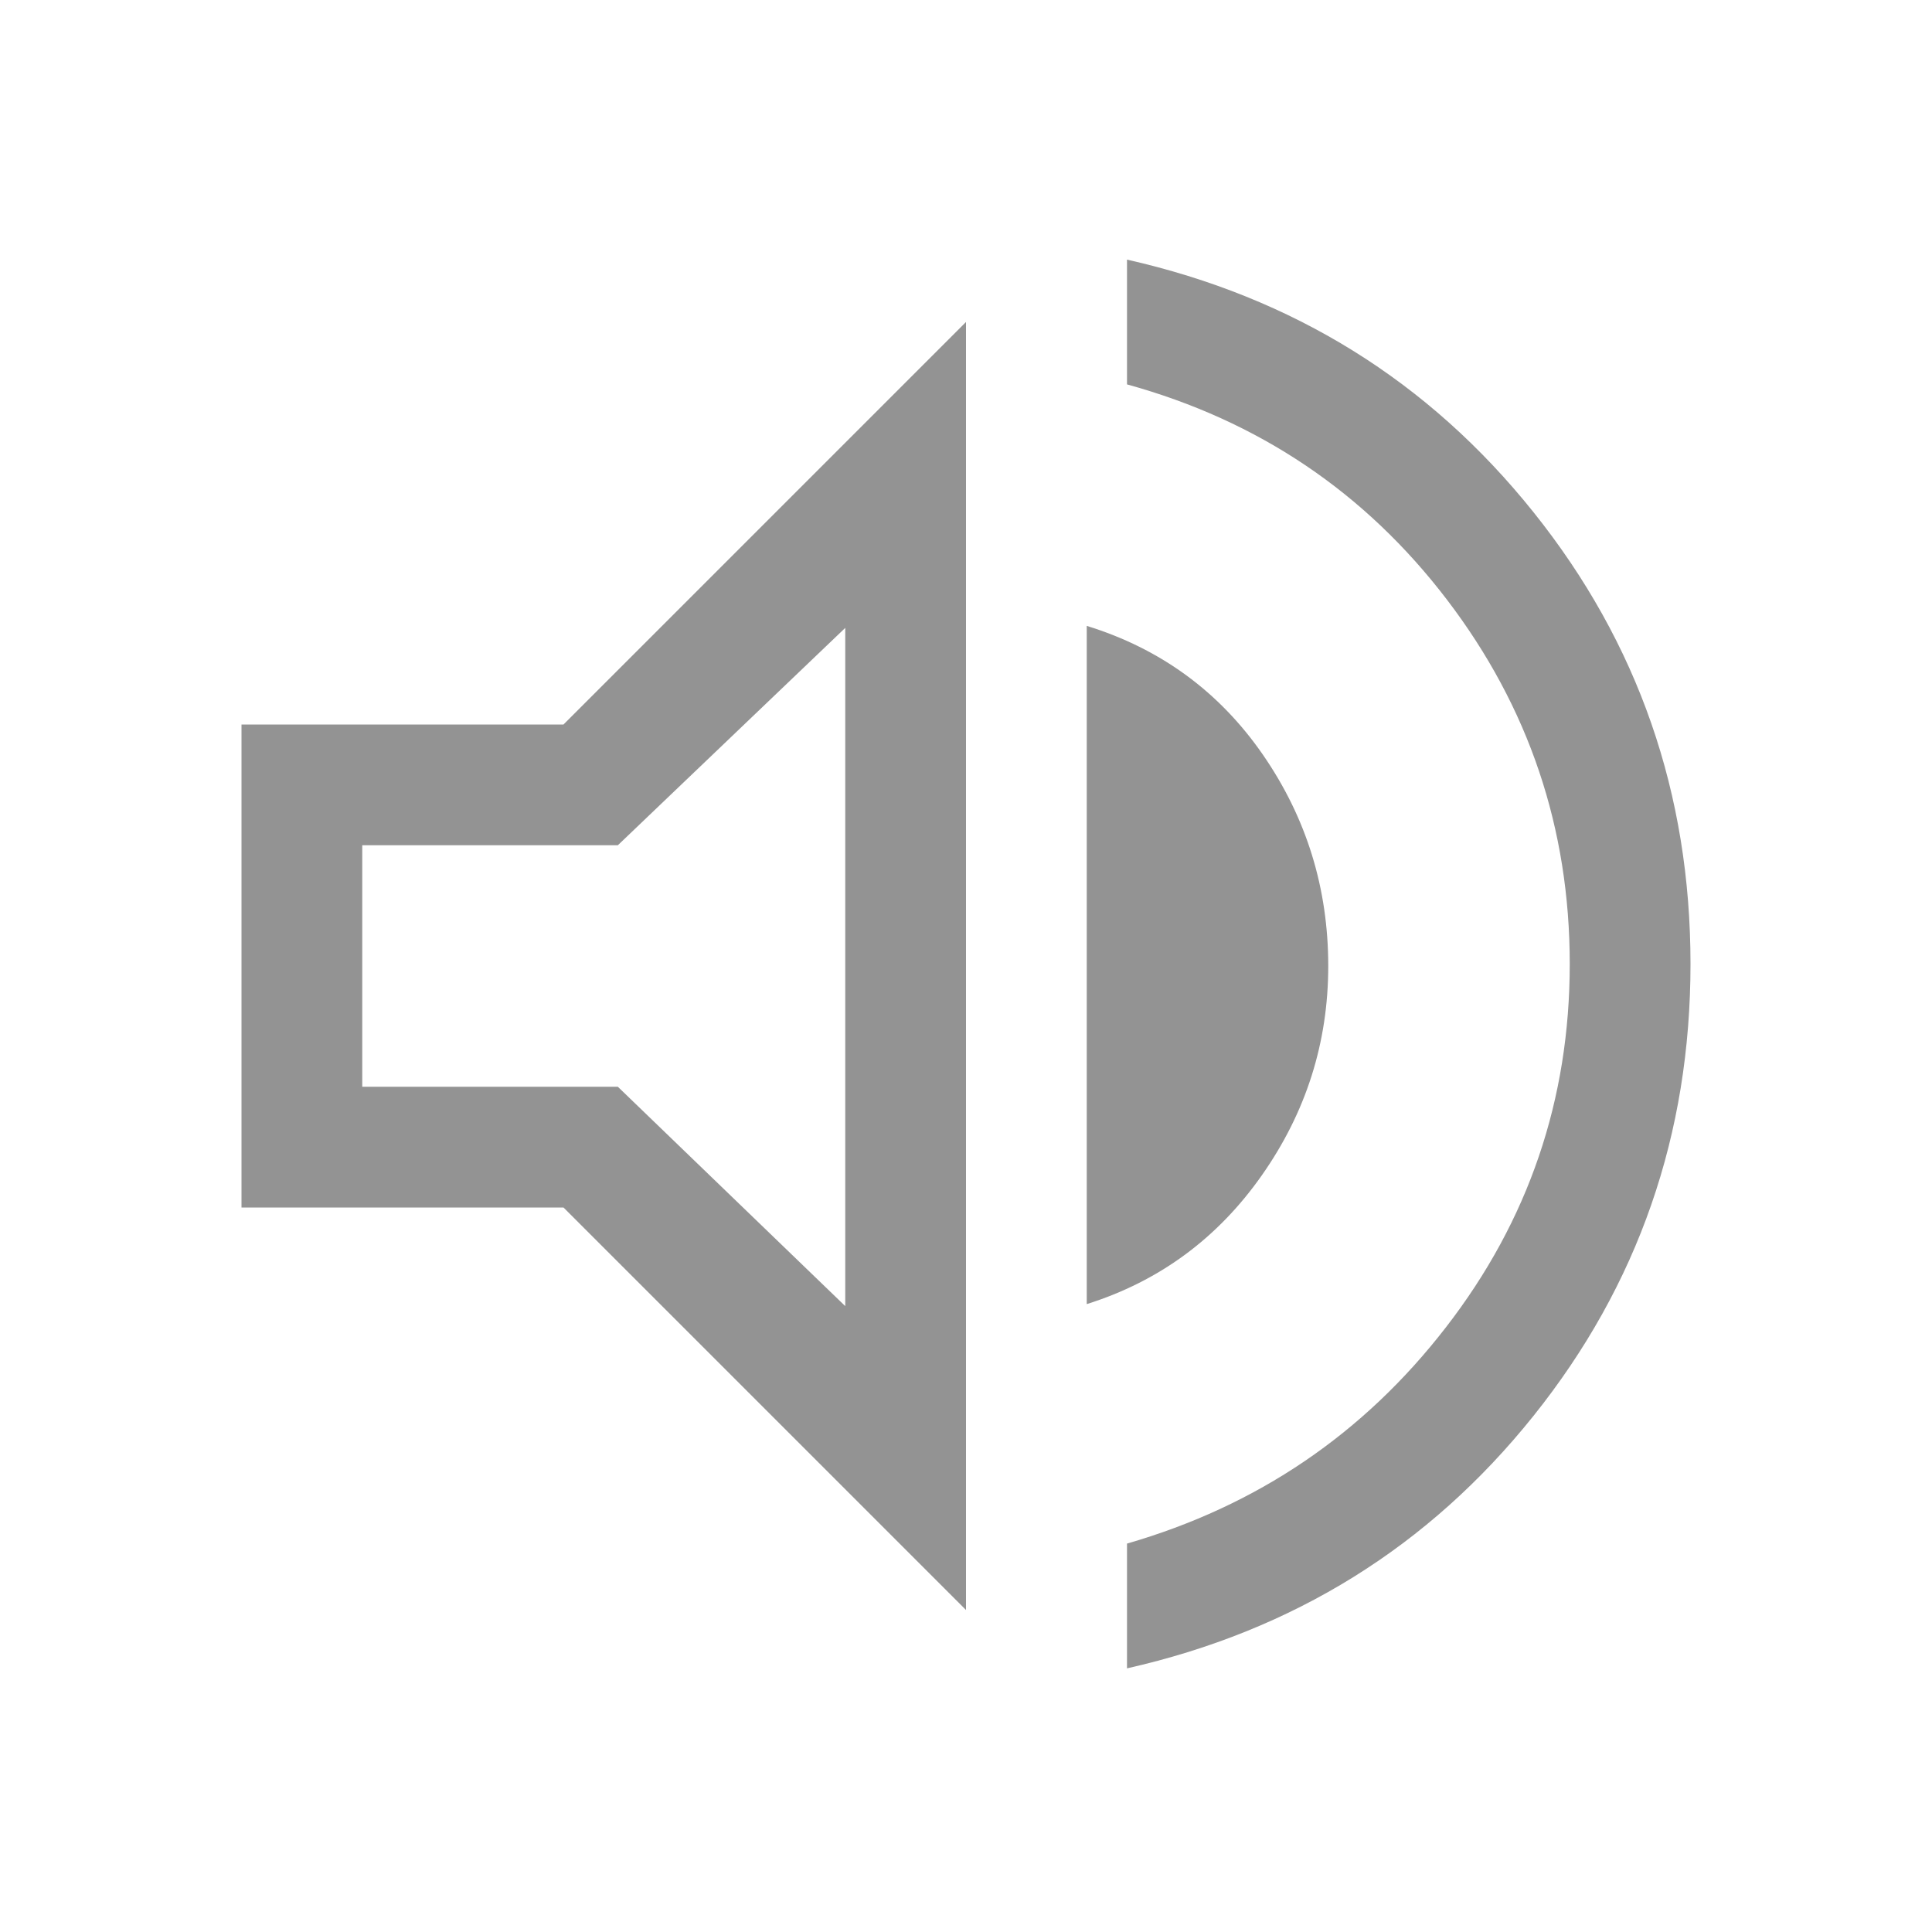 <svg width="24" height="24" viewBox="0 0 24 24" fill="none" xmlns="http://www.w3.org/2000/svg">
<path d="M14 20.725V19.175C15.617 18.708 16.938 17.813 17.962 16.488C18.988 15.163 19.5 13.658 19.5 11.975C19.5 10.292 18.992 8.783 17.975 7.45C16.958 6.117 15.633 5.225 14 4.775V3.225C16.067 3.692 17.75 4.738 19.05 6.363C20.35 7.988 21 9.858 21 11.975C21 14.092 20.35 15.963 19.05 17.588C17.75 19.213 16.067 20.258 14 20.725ZM3 15V9H7L12 4V20L7 15H3ZM13.5 16.2V7.775C14.417 8.058 15.146 8.592 15.688 9.375C16.229 10.158 16.5 11.033 16.5 12C16.5 12.95 16.225 13.817 15.675 14.6C15.125 15.383 14.4 15.917 13.5 16.2ZM10.5 7.8L7.675 10.5H4.5V13.5H7.675L10.5 16.225V7.8Z" fill="#939393"/>
</svg>
